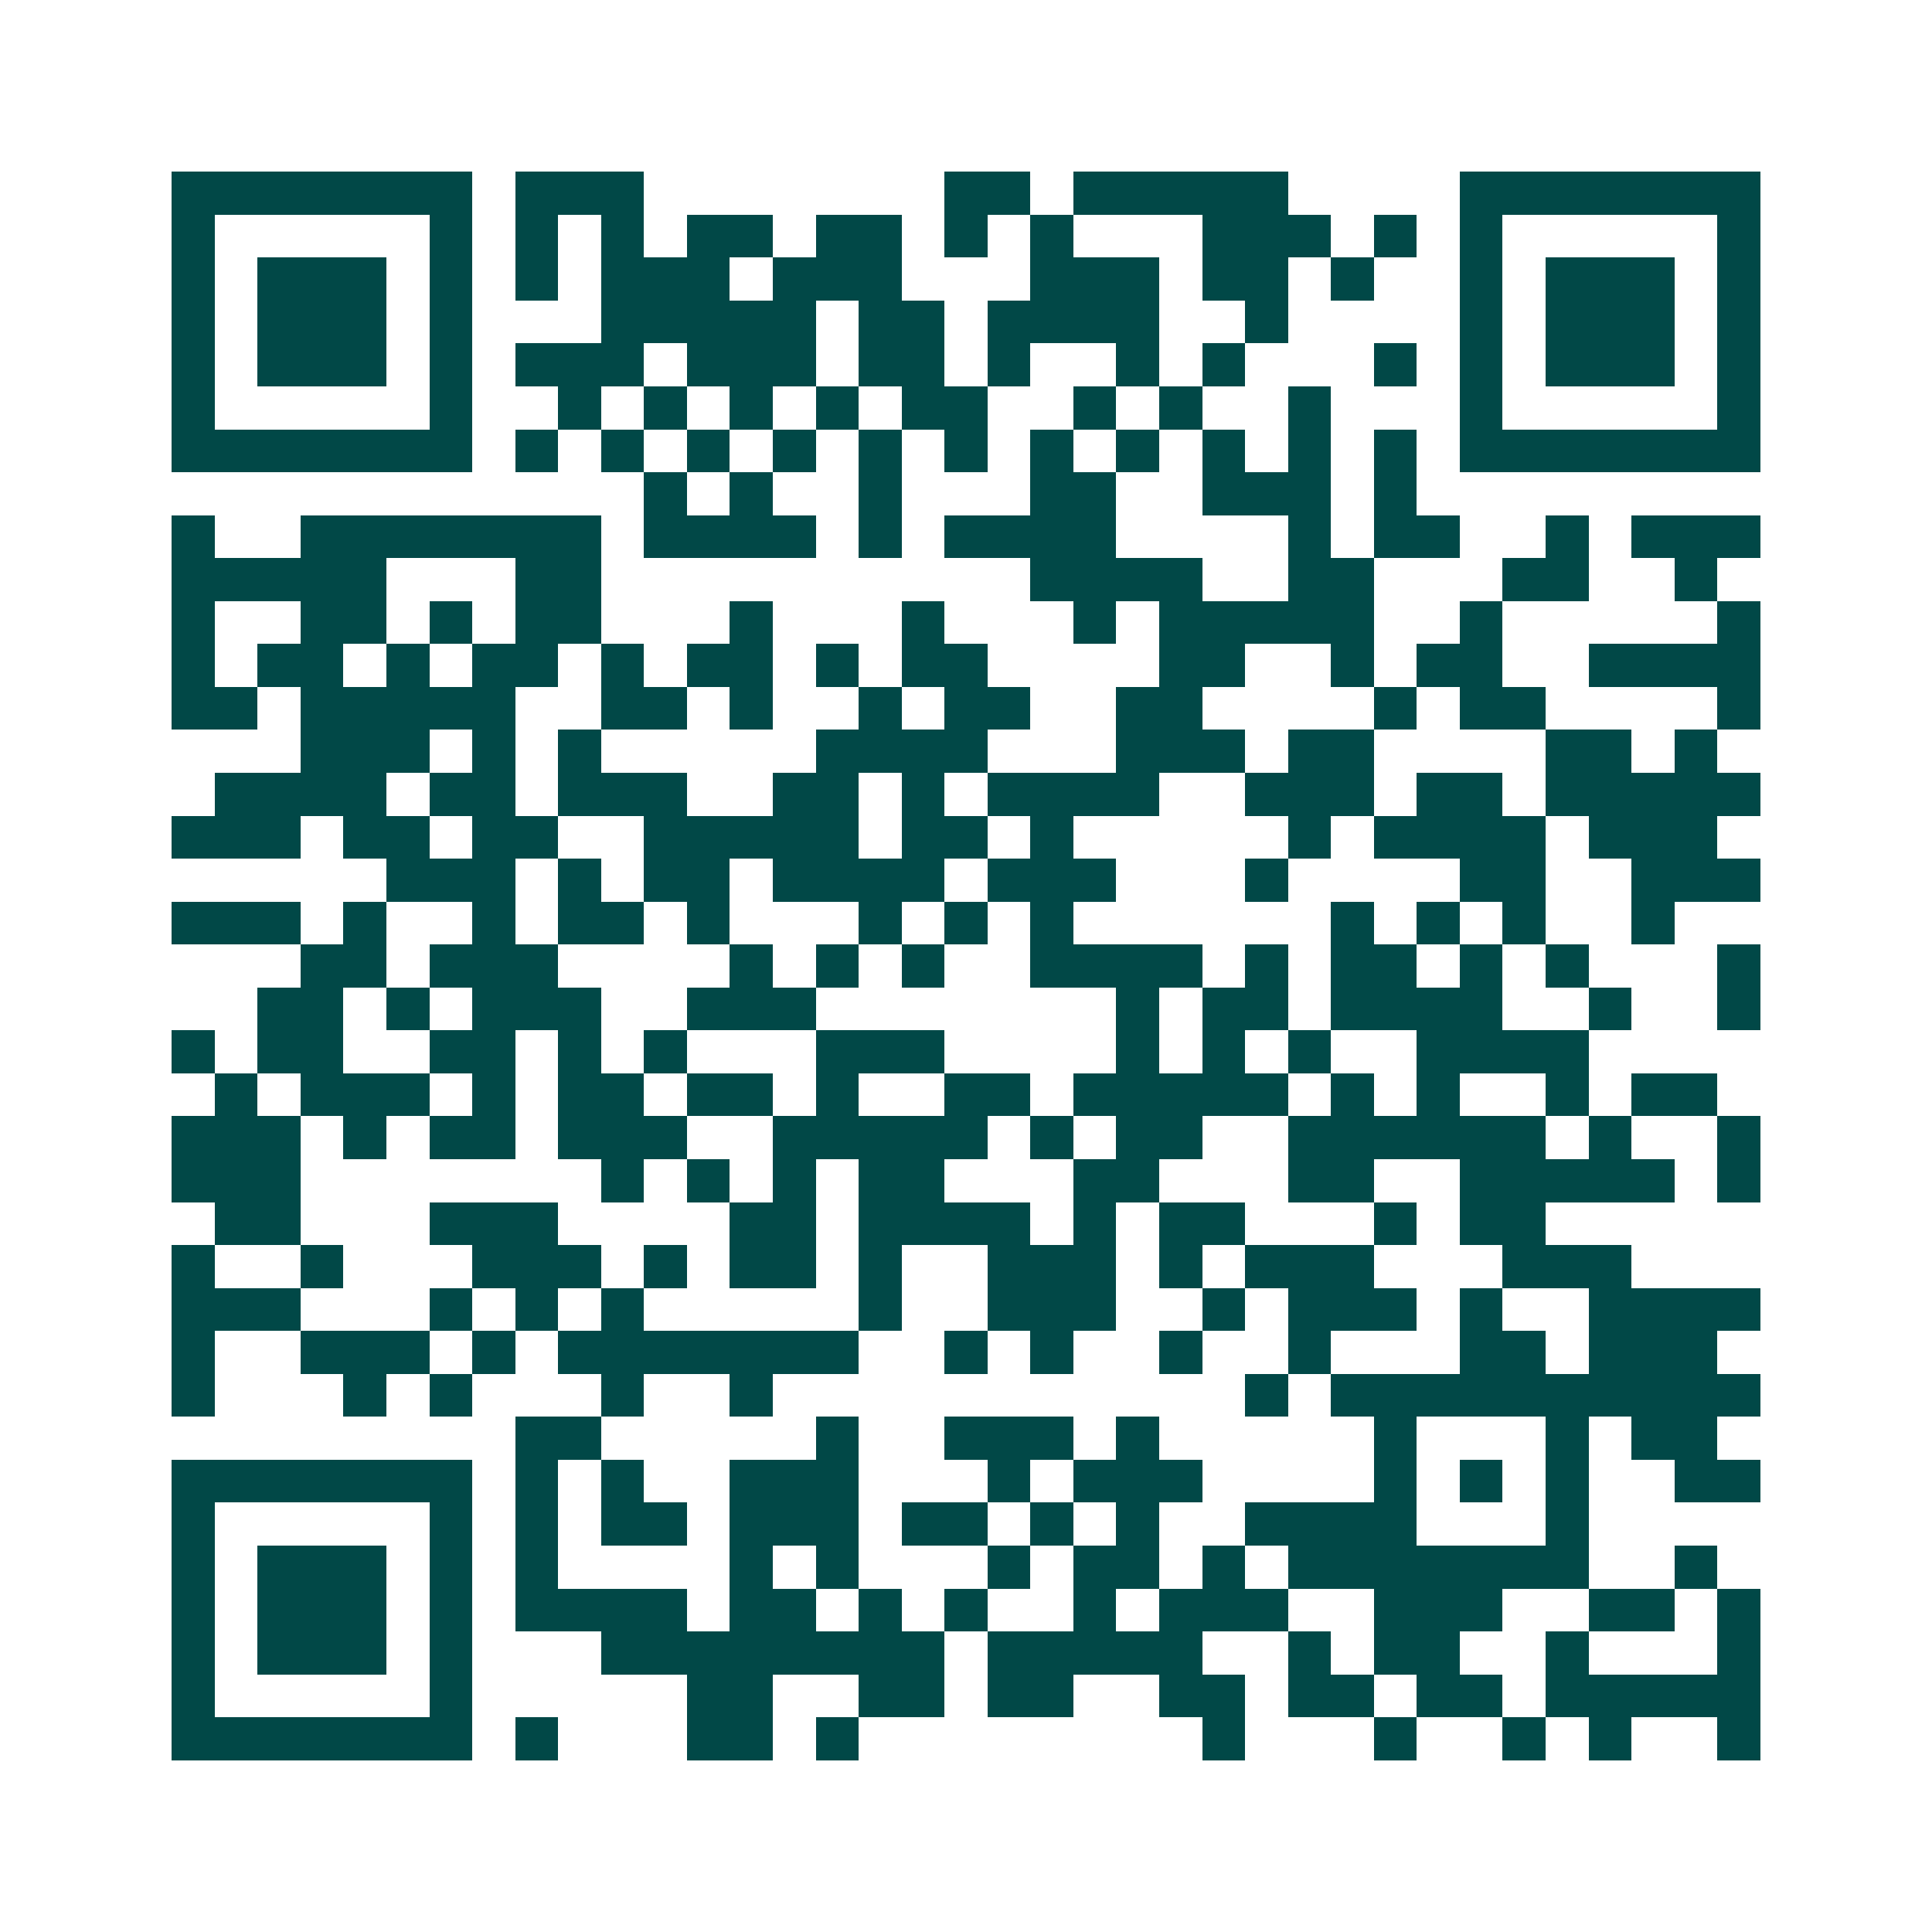 <svg xmlns="http://www.w3.org/2000/svg" width="200" height="200" viewBox="0 0 45 45" shape-rendering="crispEdges"><path fill="#ffffff" d="M0 0h45v45H0z"/><path stroke="#014847" d="M4 4.5h7m1 0h3m7 0h2m1 0h5m4 0h7M4 5.5h1m5 0h1m1 0h1m1 0h1m1 0h2m1 0h2m1 0h1m1 0h1m3 0h3m1 0h1m1 0h1m5 0h1M4 6.5h1m1 0h3m1 0h1m1 0h1m1 0h3m1 0h3m3 0h3m1 0h2m1 0h1m2 0h1m1 0h3m1 0h1M4 7.5h1m1 0h3m1 0h1m3 0h5m1 0h2m1 0h4m2 0h1m4 0h1m1 0h3m1 0h1M4 8.5h1m1 0h3m1 0h1m1 0h3m1 0h3m1 0h2m1 0h1m2 0h1m1 0h1m3 0h1m1 0h1m1 0h3m1 0h1M4 9.5h1m5 0h1m2 0h1m1 0h1m1 0h1m1 0h1m1 0h2m2 0h1m1 0h1m2 0h1m3 0h1m5 0h1M4 10.5h7m1 0h1m1 0h1m1 0h1m1 0h1m1 0h1m1 0h1m1 0h1m1 0h1m1 0h1m1 0h1m1 0h1m1 0h7M15 11.5h1m1 0h1m2 0h1m3 0h2m2 0h3m1 0h1M4 12.5h1m2 0h7m1 0h4m1 0h1m1 0h4m4 0h1m1 0h2m2 0h1m1 0h3M4 13.5h5m3 0h2m10 0h4m2 0h2m3 0h2m2 0h1M4 14.5h1m2 0h2m1 0h1m1 0h2m3 0h1m3 0h1m3 0h1m1 0h5m2 0h1m5 0h1M4 15.5h1m1 0h2m1 0h1m1 0h2m1 0h1m1 0h2m1 0h1m1 0h2m4 0h2m2 0h1m1 0h2m2 0h4M4 16.5h2m1 0h5m2 0h2m1 0h1m2 0h1m1 0h2m2 0h2m4 0h1m1 0h2m4 0h1M7 17.5h3m1 0h1m1 0h1m5 0h4m3 0h3m1 0h2m4 0h2m1 0h1M5 18.5h4m1 0h2m1 0h3m2 0h2m1 0h1m1 0h4m2 0h3m1 0h2m1 0h5M4 19.5h3m1 0h2m1 0h2m2 0h5m1 0h2m1 0h1m5 0h1m1 0h4m1 0h3M9 20.5h3m1 0h1m1 0h2m1 0h4m1 0h3m3 0h1m4 0h2m2 0h3M4 21.5h3m1 0h1m2 0h1m1 0h2m1 0h1m3 0h1m1 0h1m1 0h1m6 0h1m1 0h1m1 0h1m2 0h1M7 22.5h2m1 0h3m4 0h1m1 0h1m1 0h1m2 0h4m1 0h1m1 0h2m1 0h1m1 0h1m3 0h1M6 23.5h2m1 0h1m1 0h3m2 0h3m7 0h1m1 0h2m1 0h4m2 0h1m2 0h1M4 24.5h1m1 0h2m2 0h2m1 0h1m1 0h1m3 0h3m4 0h1m1 0h1m1 0h1m2 0h4M5 25.5h1m1 0h3m1 0h1m1 0h2m1 0h2m1 0h1m2 0h2m1 0h5m1 0h1m1 0h1m2 0h1m1 0h2M4 26.5h3m1 0h1m1 0h2m1 0h3m2 0h5m1 0h1m1 0h2m2 0h6m1 0h1m2 0h1M4 27.5h3m7 0h1m1 0h1m1 0h1m1 0h2m3 0h2m3 0h2m2 0h5m1 0h1M5 28.5h2m3 0h3m4 0h2m1 0h4m1 0h1m1 0h2m3 0h1m1 0h2M4 29.5h1m2 0h1m3 0h3m1 0h1m1 0h2m1 0h1m2 0h3m1 0h1m1 0h3m3 0h3M4 30.5h3m3 0h1m1 0h1m1 0h1m5 0h1m2 0h3m2 0h1m1 0h3m1 0h1m2 0h4M4 31.5h1m2 0h3m1 0h1m1 0h7m2 0h1m1 0h1m2 0h1m2 0h1m3 0h2m1 0h3M4 32.5h1m3 0h1m1 0h1m3 0h1m2 0h1m11 0h1m1 0h10M12 33.5h2m5 0h1m2 0h3m1 0h1m5 0h1m3 0h1m1 0h2M4 34.5h7m1 0h1m1 0h1m2 0h3m3 0h1m1 0h3m4 0h1m1 0h1m1 0h1m2 0h2M4 35.5h1m5 0h1m1 0h1m1 0h2m1 0h3m1 0h2m1 0h1m1 0h1m2 0h4m3 0h1M4 36.5h1m1 0h3m1 0h1m1 0h1m4 0h1m1 0h1m3 0h1m1 0h2m1 0h1m1 0h7m2 0h1M4 37.5h1m1 0h3m1 0h1m1 0h4m1 0h2m1 0h1m1 0h1m2 0h1m1 0h3m2 0h3m2 0h2m1 0h1M4 38.5h1m1 0h3m1 0h1m3 0h8m1 0h5m2 0h1m1 0h2m2 0h1m3 0h1M4 39.5h1m5 0h1m5 0h2m2 0h2m1 0h2m2 0h2m1 0h2m1 0h2m1 0h5M4 40.5h7m1 0h1m3 0h2m1 0h1m8 0h1m3 0h1m2 0h1m1 0h1m2 0h1"/></svg>
